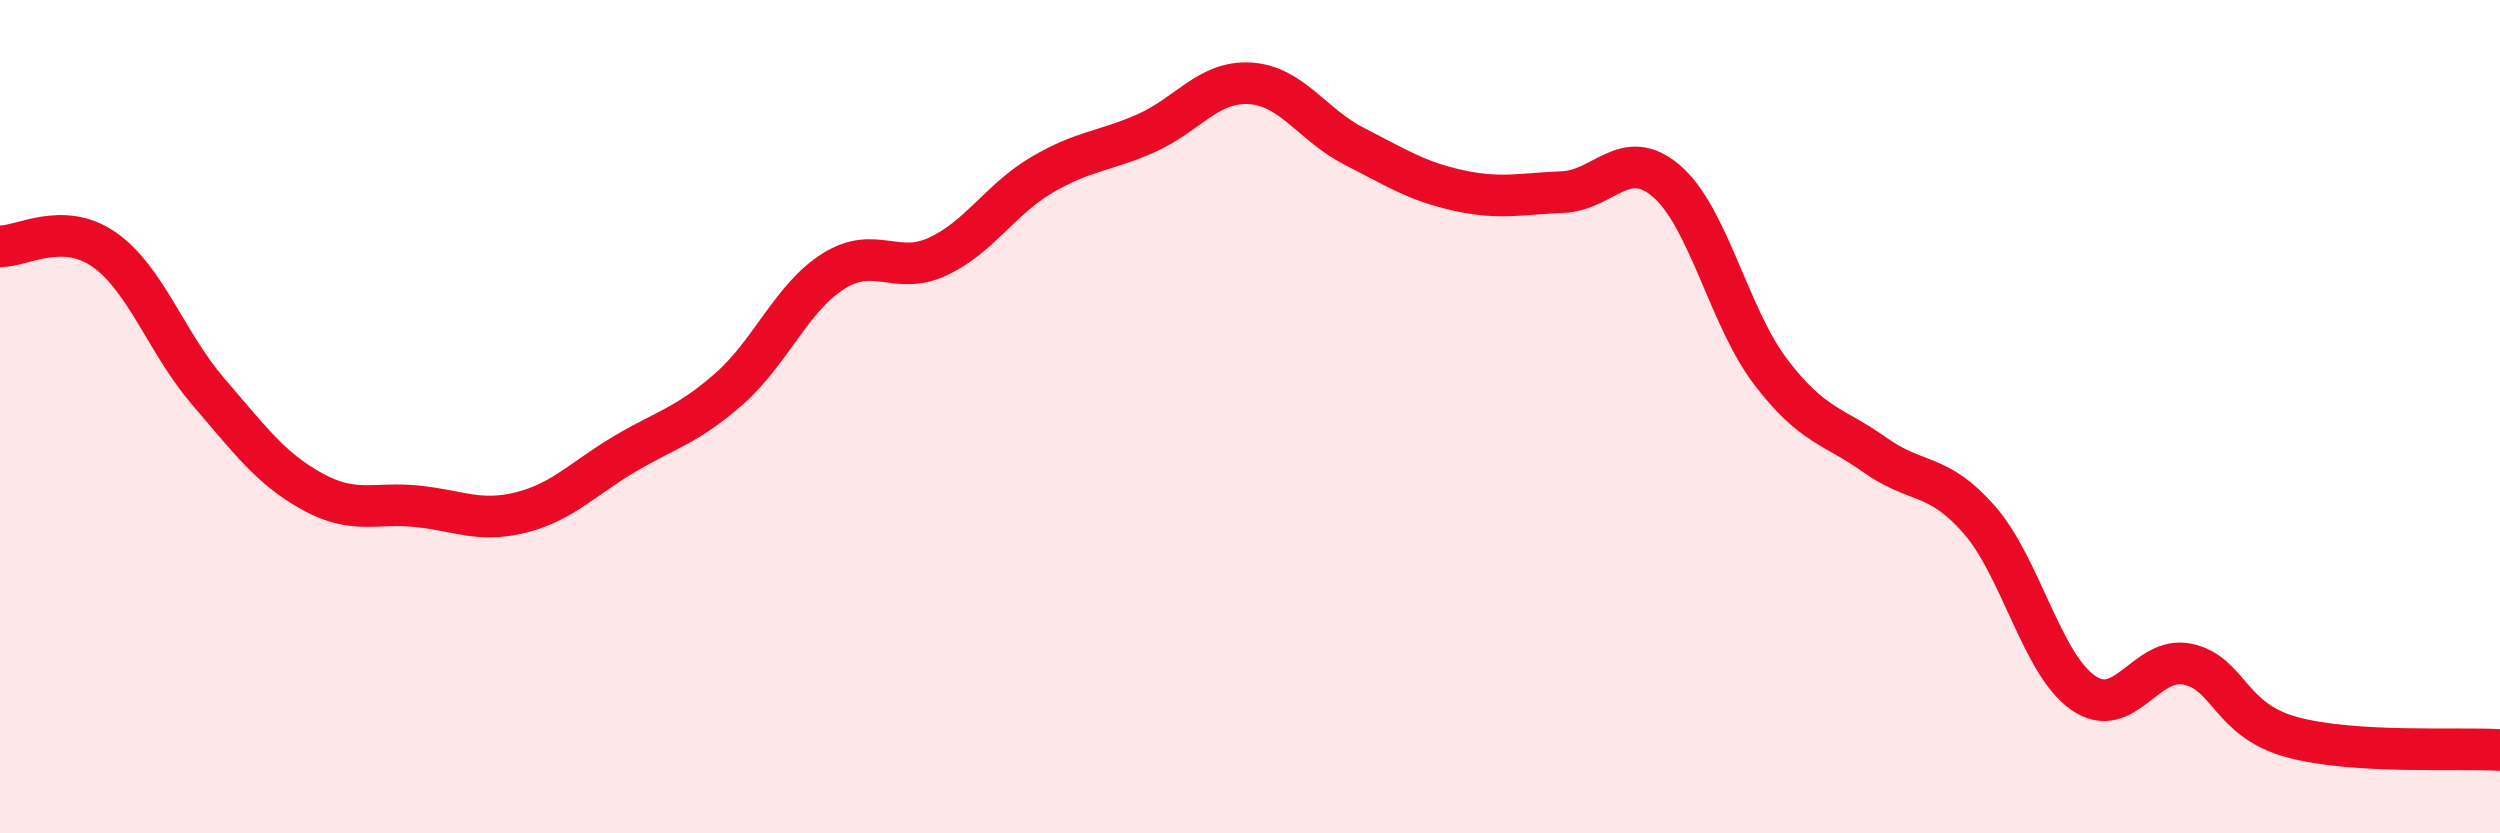 
    <svg width="60" height="20" viewBox="0 0 60 20" xmlns="http://www.w3.org/2000/svg">
      <path
        d="M 0,5.91 C 0.5,5.93 1.5,5.29 2.5,5.99 C 3.5,6.69 4,8.24 5,9.4 C 6,10.56 6.5,11.25 7.5,11.8 C 8.5,12.35 9,12.05 10,12.15 C 11,12.25 11.5,12.55 12.5,12.3 C 13.5,12.05 14,11.48 15,10.89 C 16,10.3 16.5,10.21 17.5,9.33 C 18.5,8.45 19,7.14 20,6.51 C 21,5.88 21.5,6.62 22.5,6.16 C 23.5,5.7 24,4.79 25,4.2 C 26,3.61 26.5,3.64 27.5,3.2 C 28.5,2.76 29,1.94 30,2 C 31,2.06 31.5,3 32.5,3.51 C 33.5,4.02 34,4.35 35,4.57 C 36,4.79 36.5,4.65 37.5,4.61 C 38.5,4.57 39,3.49 40,4.35 C 41,5.21 41.5,7.62 42.5,8.93 C 43.5,10.24 44,10.21 45,10.92 C 46,11.63 46.5,11.33 47.5,12.47 C 48.5,13.61 49,15.94 50,16.63 C 51,17.32 51.5,15.73 52.5,15.94 C 53.5,16.15 53.5,17.28 55,17.69 C 56.5,18.1 59,17.94 60,18L60 20L0 20Z"
        fill="#EB0A25"
        opacity="0.1"
        stroke-linecap="round"
        stroke-linejoin="round"
      />
      <path
        d="M 0,5.91 C 0.5,5.93 1.5,5.29 2.5,5.99 C 3.5,6.69 4,8.24 5,9.4 C 6,10.56 6.5,11.25 7.5,11.8 C 8.5,12.35 9,12.05 10,12.15 C 11,12.25 11.5,12.55 12.5,12.3 C 13.5,12.05 14,11.48 15,10.89 C 16,10.3 16.5,10.21 17.5,9.33 C 18.5,8.45 19,7.14 20,6.51 C 21,5.88 21.5,6.62 22.5,6.16 C 23.5,5.7 24,4.79 25,4.2 C 26,3.61 26.5,3.64 27.5,3.2 C 28.5,2.76 29,1.94 30,2 C 31,2.06 31.5,3 32.5,3.51 C 33.5,4.02 34,4.35 35,4.57 C 36,4.79 36.5,4.65 37.5,4.61 C 38.5,4.57 39,3.49 40,4.35 C 41,5.21 41.5,7.62 42.5,8.93 C 43.5,10.24 44,10.21 45,10.92 C 46,11.63 46.5,11.33 47.5,12.47 C 48.5,13.61 49,15.94 50,16.63 C 51,17.32 51.5,15.73 52.5,15.94 C 53.5,16.15 53.5,17.28 55,17.69 C 56.5,18.1 59,17.94 60,18"
        stroke="#EB0A25"
        stroke-width="1"
        fill="none"
        stroke-linecap="round"
        stroke-linejoin="round"
      />
    </svg>
  